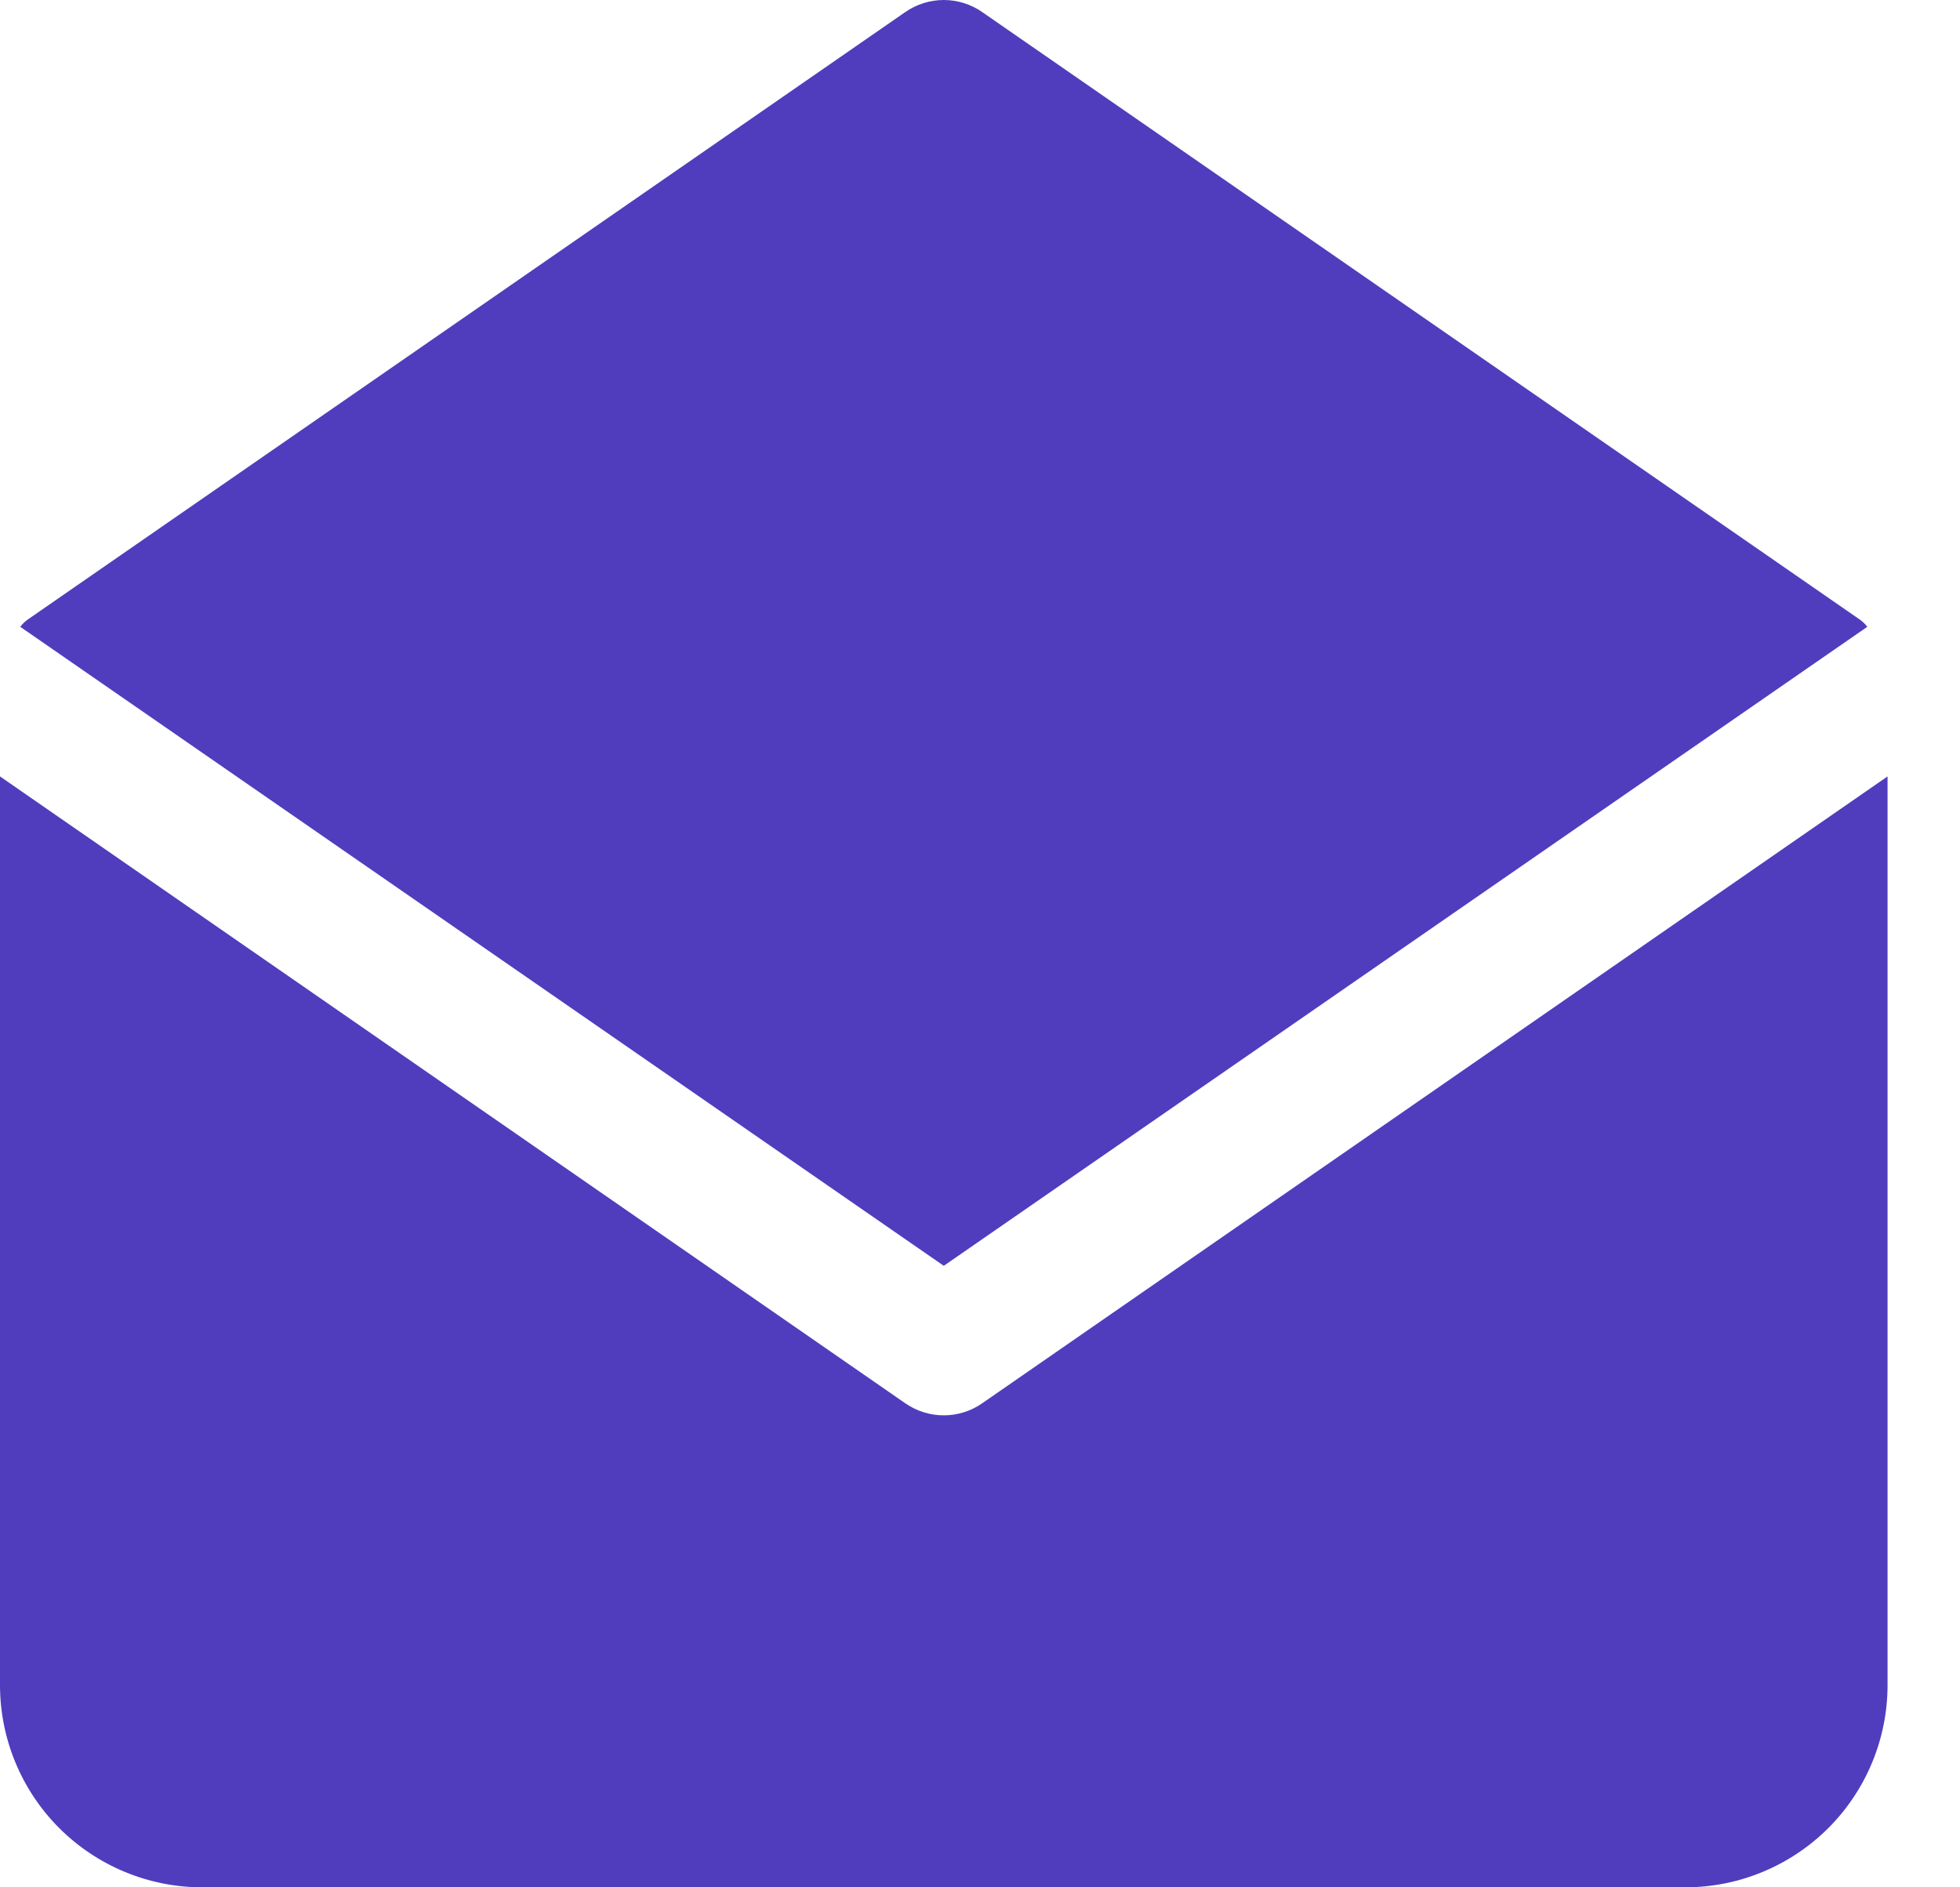 <?xml version="1.0" encoding="utf-8"?>
<svg xmlns="http://www.w3.org/2000/svg" fill="none" height="26" viewBox="0 0 27 26" width="27">
<path d="M13.001 17.438L25.723 8.635C25.69 8.591 25.649 8.553 25.602 8.523L13.53 0.166C13.375 0.058 13.19 0 13.001 0C12.812 0 12.627 0.058 12.471 0.166L0.399 8.523C0.353 8.553 0.312 8.591 0.279 8.635L13.001 17.438Z" fill="#4F3DBE"/>
<path d="M13.53 19.332C13.375 19.44 13.19 19.498 13.001 19.498C12.812 19.498 12.627 19.44 12.471 19.332L0 10.696V23.214C0 23.953 0.294 24.662 0.816 25.184C1.338 25.706 2.047 26 2.786 26H23.216C23.954 26 24.663 25.706 25.186 25.184C25.708 24.662 26.002 23.953 26.002 23.214V10.696L13.53 19.332Z" fill="#4F3DBE"/>
</svg>